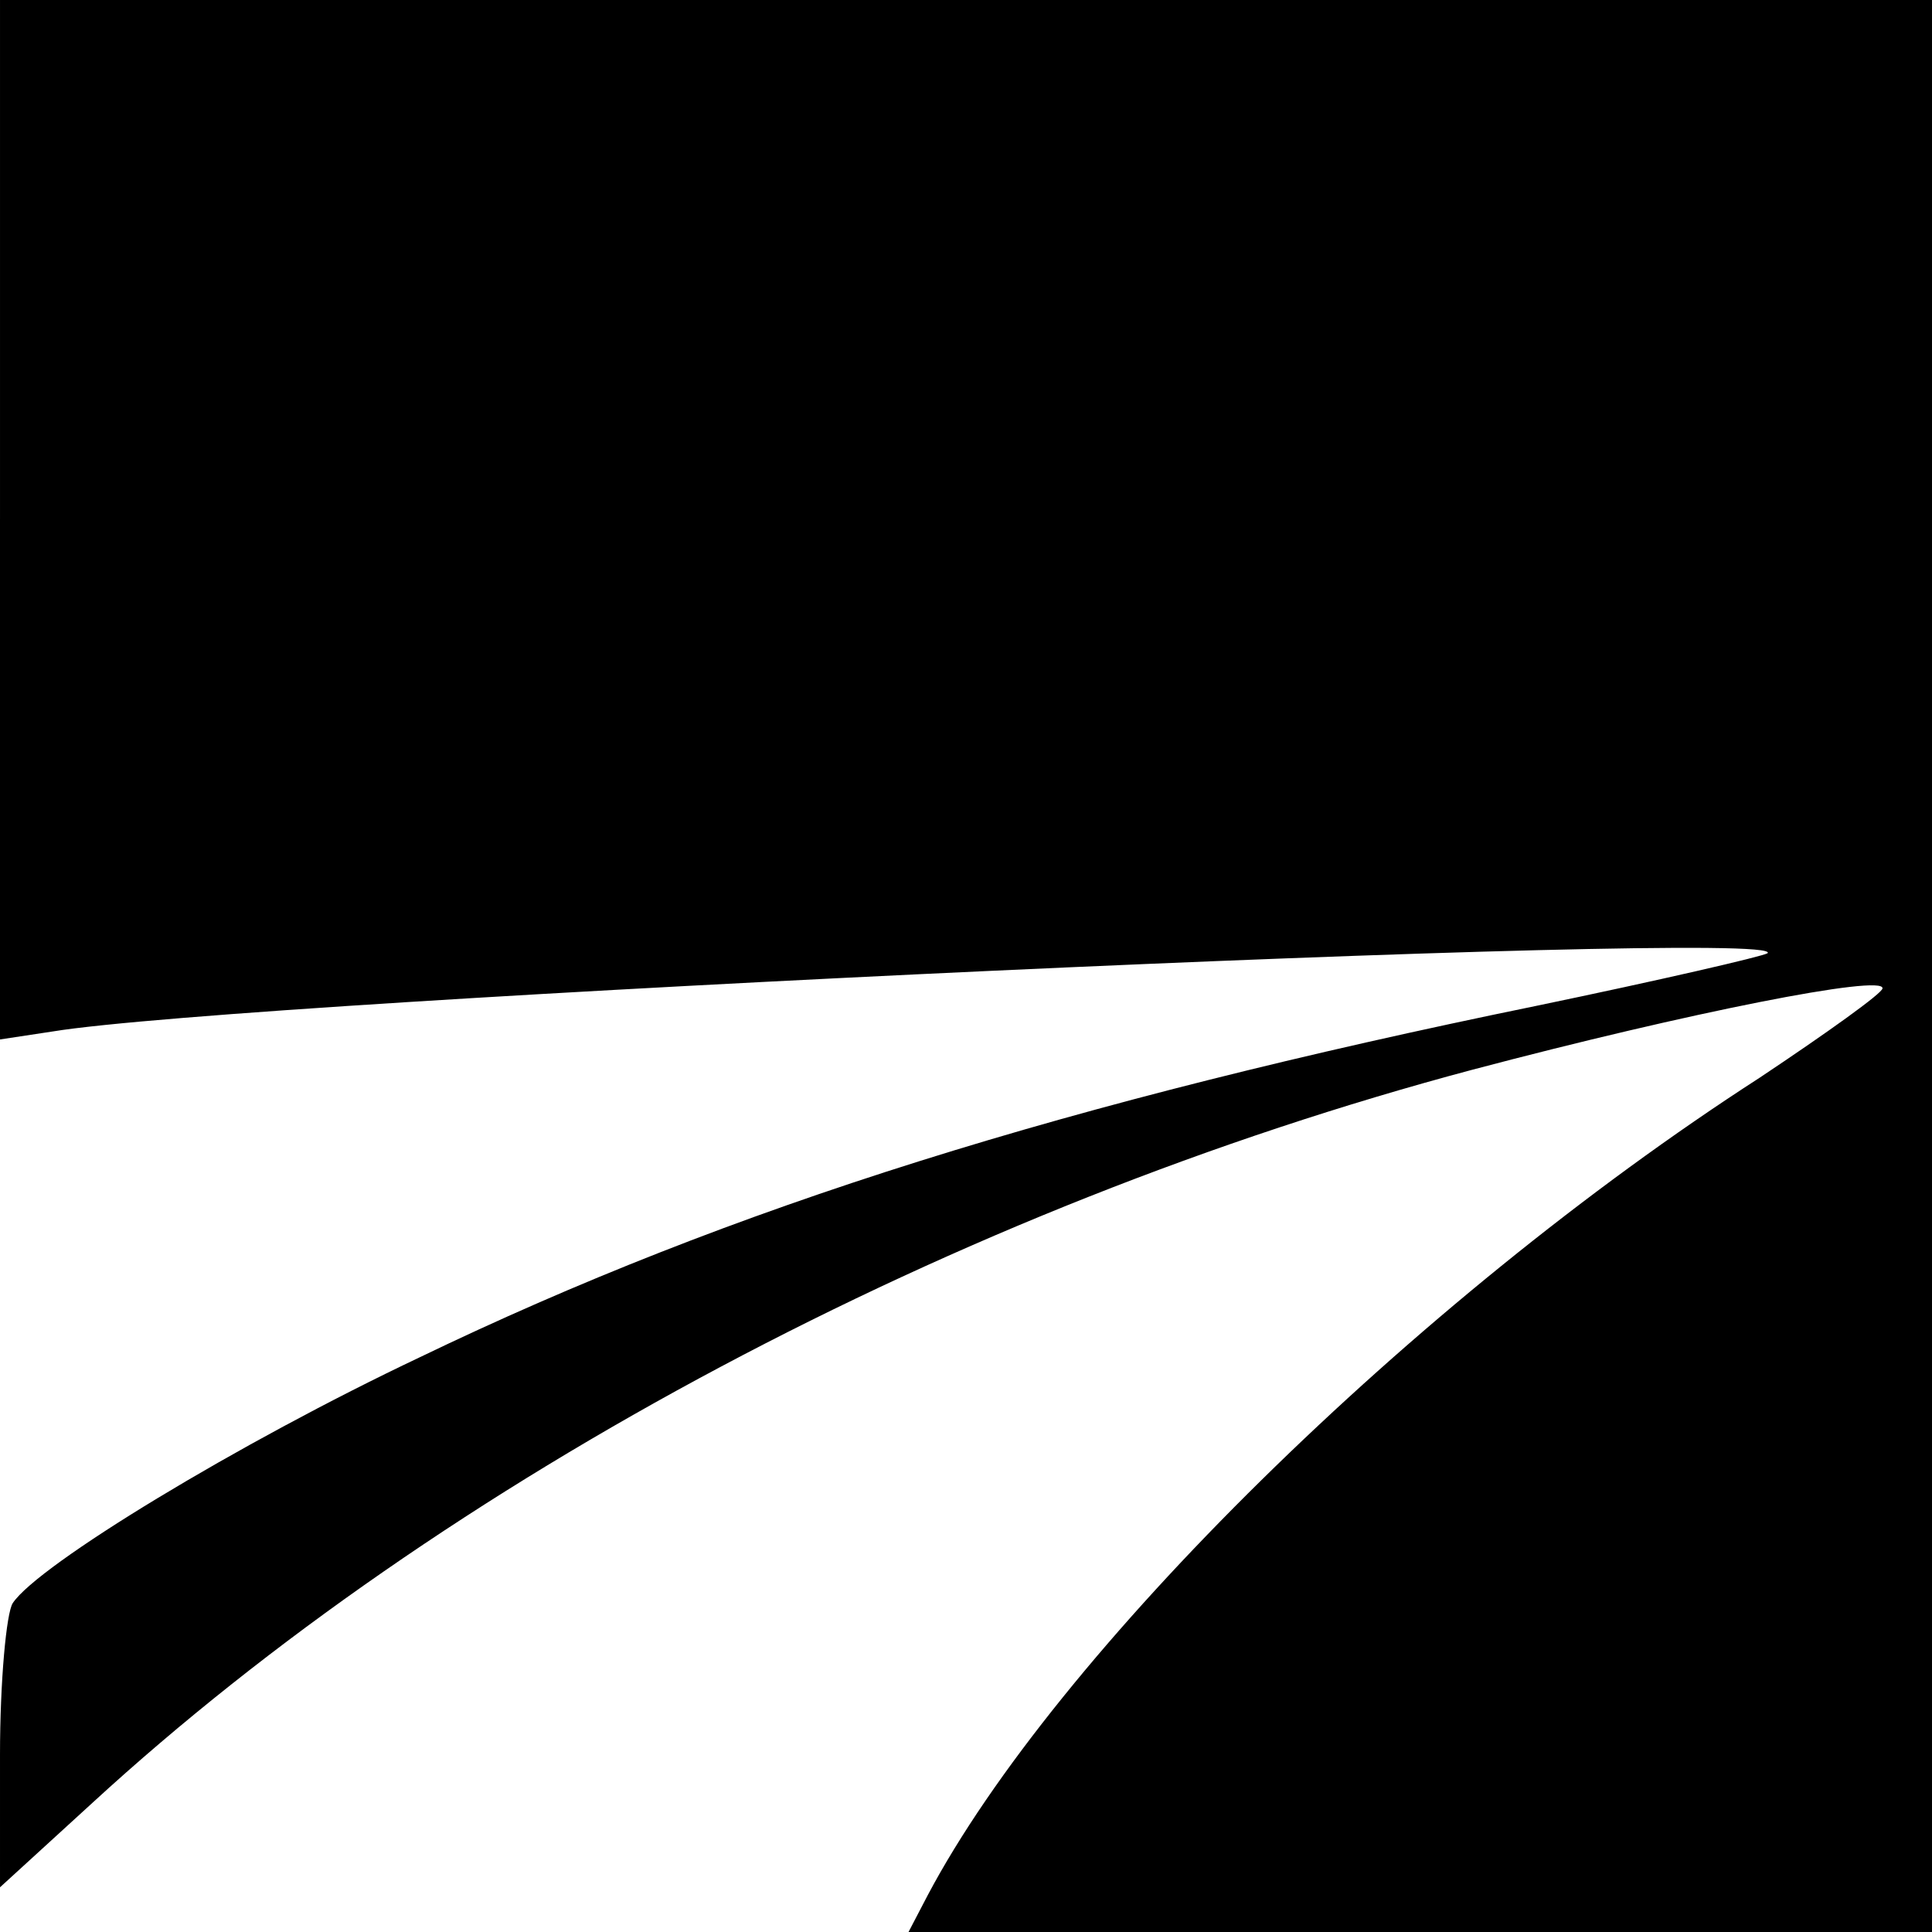 <?xml version="1.0" standalone="no"?>
<!DOCTYPE svg PUBLIC "-//W3C//DTD SVG 20010904//EN"
 "http://www.w3.org/TR/2001/REC-SVG-20010904/DTD/svg10.dtd">
<svg version="1.0" xmlns="http://www.w3.org/2000/svg"
 width="121pt" height="121pt" viewBox="0 0 121 121"
 preserveAspectRatio="xMidYMid meet">
<g transform="translate(0,121) scale(0.1,-0.1)"
fill="#000000" stroke="none">
<path d="M0 885 l0 -326 33 5 c122 20 1089 65 1074 49 -3 -2 -68 -17 -145 -33
-293 -60 -504 -126 -699 -220 -114 -54 -239 -130 -255 -154 -4 -6 -8 -49 -8
-95 l0 -83 58 53 c220 202 541 373 864 459 136 36 258 60 257 51 0 -3 -35 -28
-77 -56 -217 -140 -441 -361 -521 -512 l-12 -23 321 0 320 0 0 605 0 605 -605
0 -605 0 0 -325z"/>
</g>
</svg>
